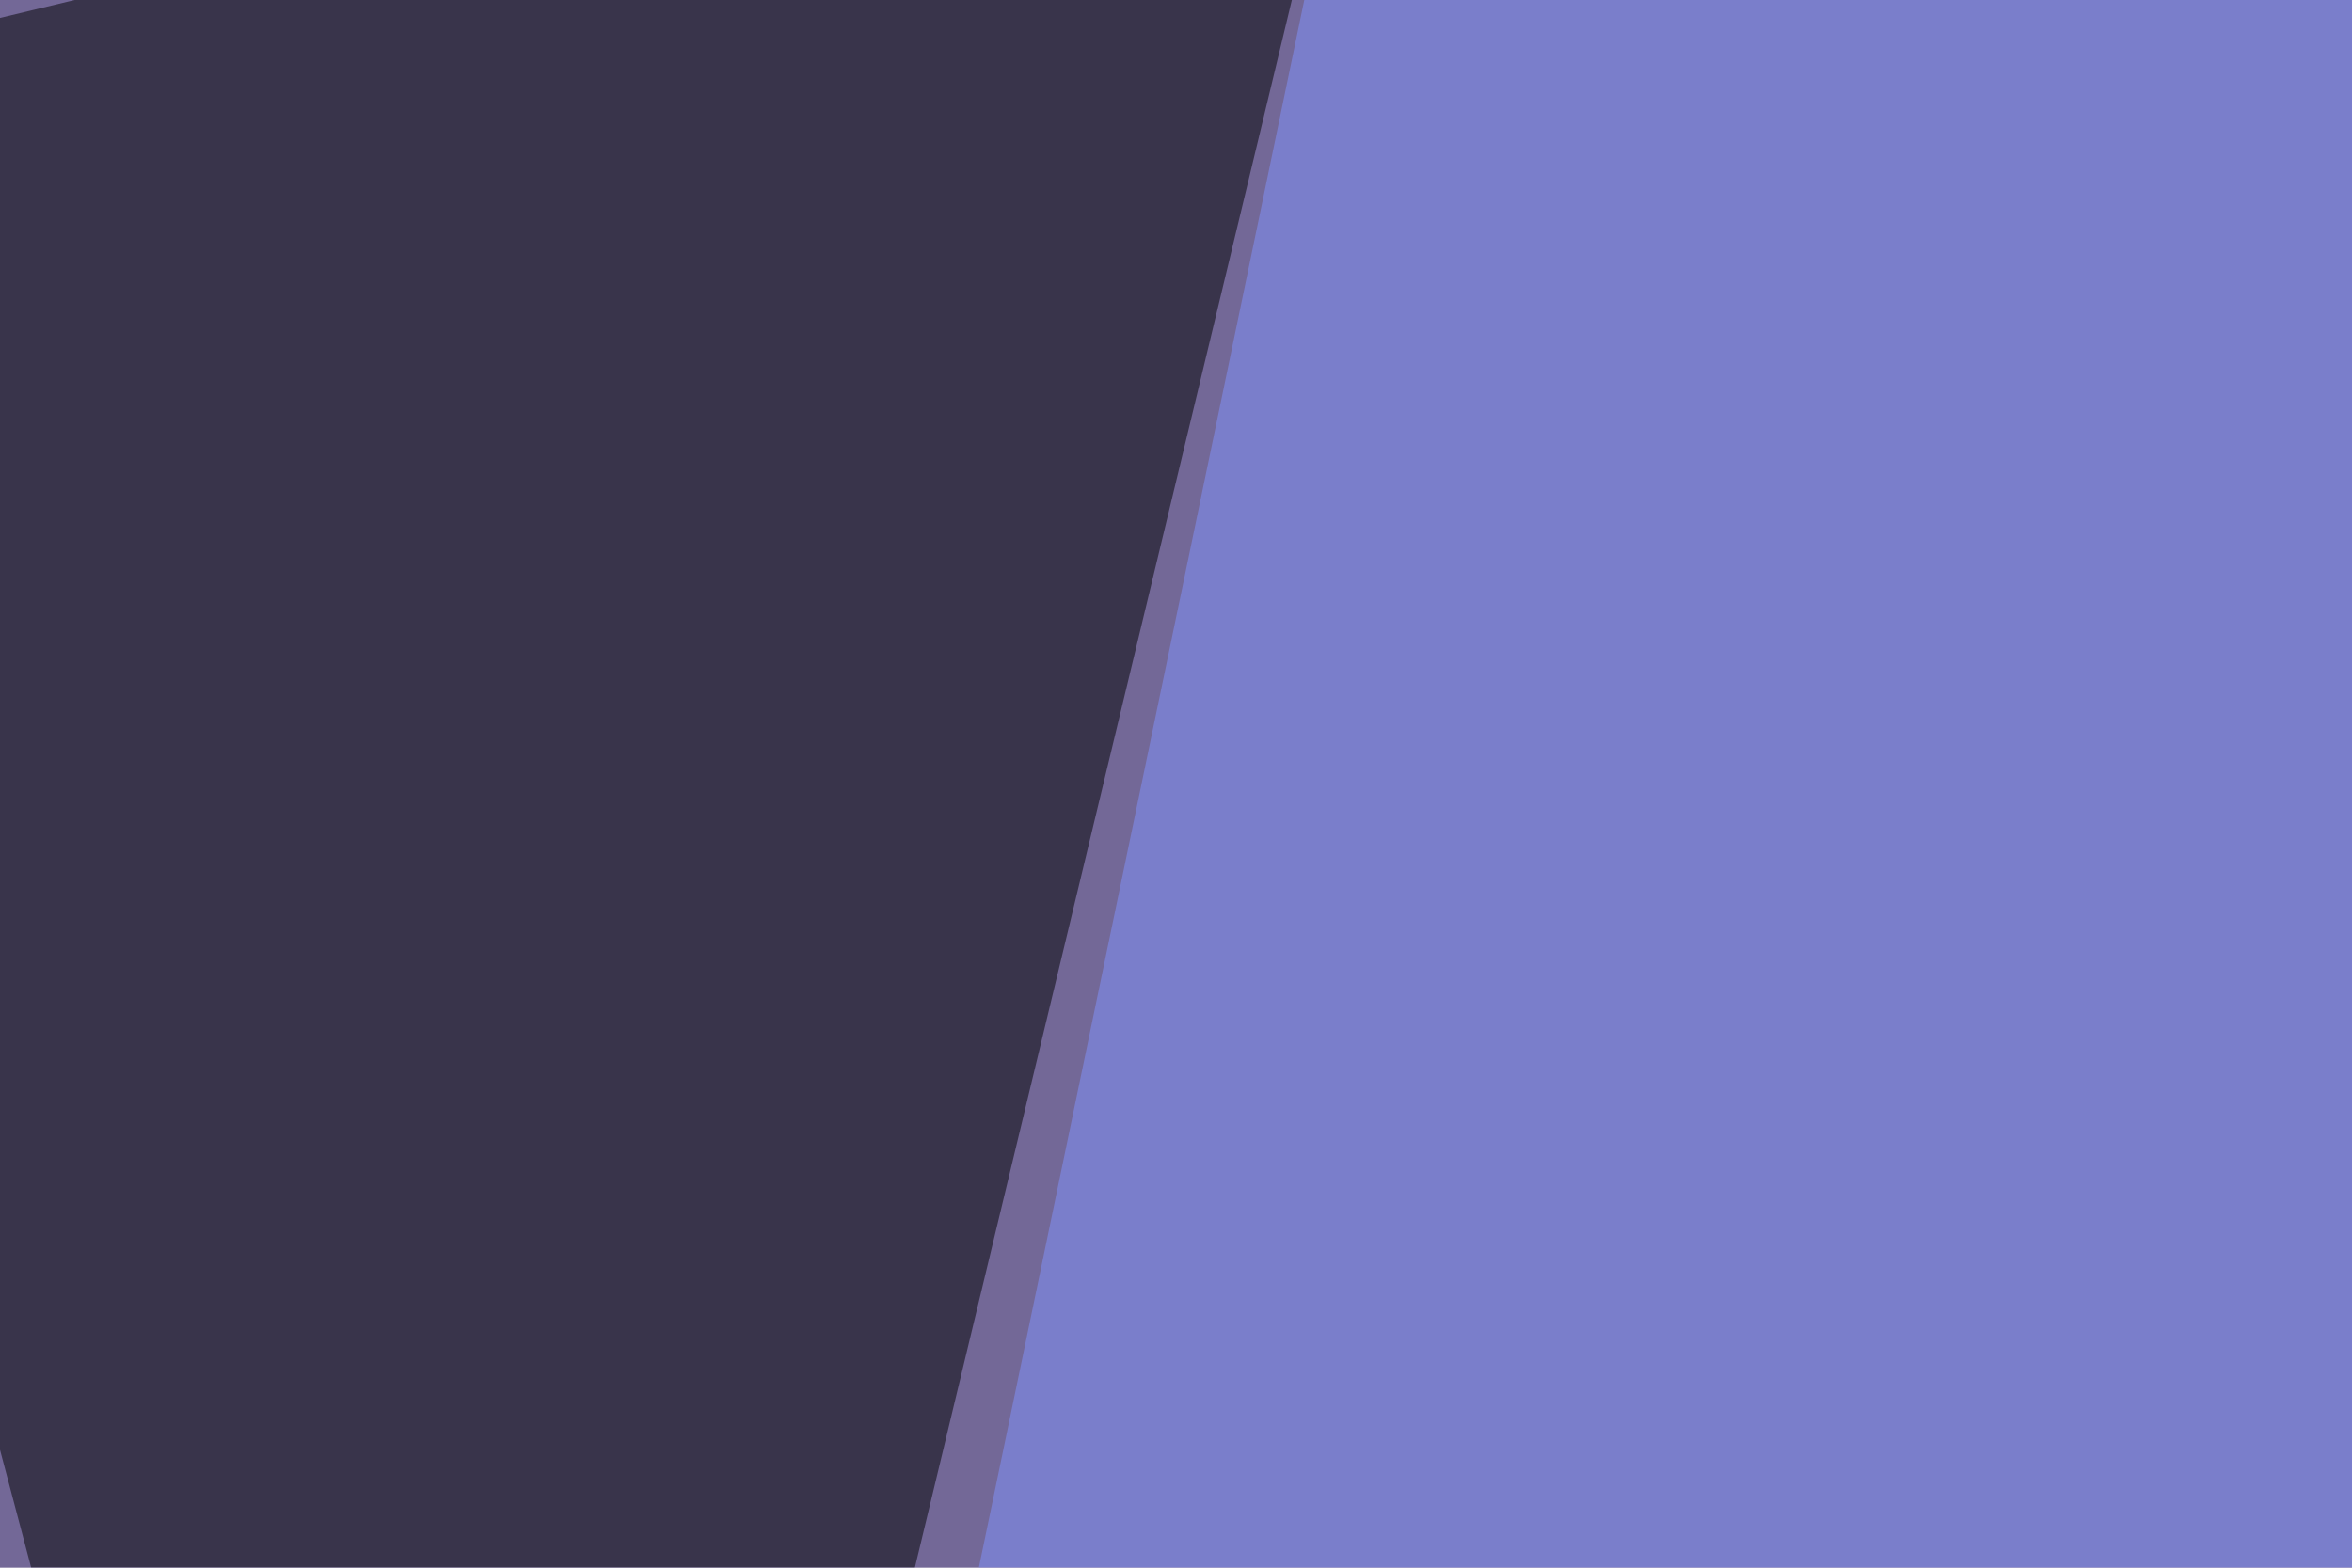 <svg xmlns="http://www.w3.org/2000/svg" width="300" height="200" ><filter id="a"><feGaussianBlur stdDeviation="55"/></filter><rect width="100%" height="100%" fill="#736897"/><g filter="url(#a)"><g fill-opacity=".5"><path fill="#fff" d="M150.9 309L-30.8 490.8l770.5 52.8z"/><path d="M63 423.3L-45.4 13.2l219.7-52.8z"/><path fill="#290500" d="M739.7 543.5L107 279.8l662 64.4z"/><path fill="#8395ff" d="M168.5-10.3l360.3-35.1-457 501z"/></g></g></svg>